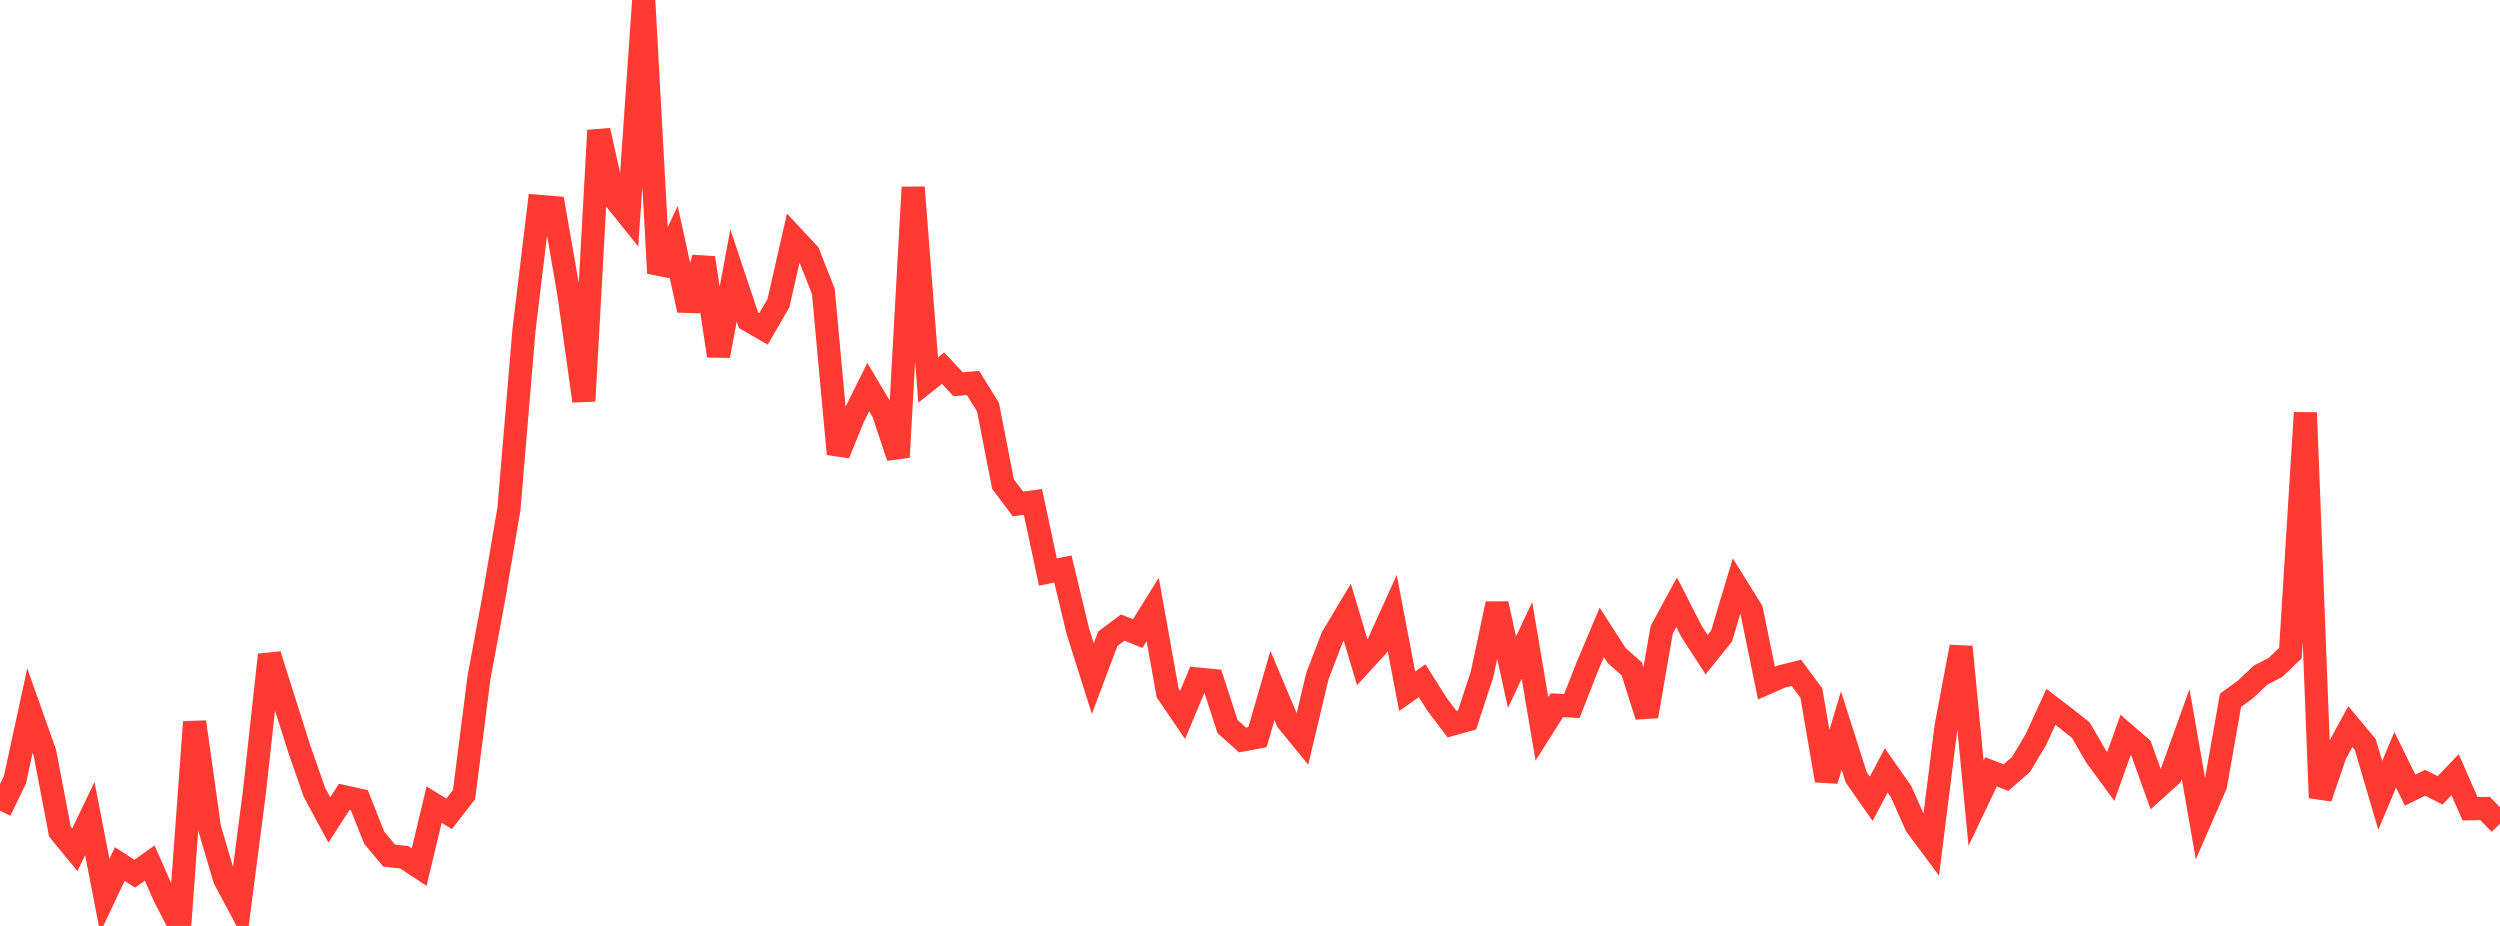 <?xml version="1.0" standalone="no"?>
<!DOCTYPE svg PUBLIC "-//W3C//DTD SVG 1.1//EN" "http://www.w3.org/Graphics/SVG/1.1/DTD/svg11.dtd">

<svg width="135" height="50" viewBox="0 0 135 50" preserveAspectRatio="none" 
  xmlns="http://www.w3.org/2000/svg"
  xmlns:xlink="http://www.w3.org/1999/xlink">


<polyline points="0.0, 43.778 0.808, 42.107 1.617, 38.372 2.425, 40.653 3.234, 44.9 4.042, 45.884 4.85, 44.199 5.659, 48.37 6.467, 46.659 7.275, 47.18 8.084, 46.606 8.892, 48.434 9.701, 50.0 10.509, 38.985 11.317, 44.729 12.126, 47.462 12.934, 48.976 13.743, 42.734 14.551, 35.36 15.359, 37.913 16.168, 40.463 16.976, 42.776 17.784, 44.277 18.593, 43.026 19.401, 43.203 20.21, 45.24 21.018, 46.206 21.826, 46.291 22.635, 46.825 23.443, 43.451 24.251, 43.947 25.06, 42.903 25.868, 36.571 26.677, 32.219 27.485, 27.463 28.293, 17.84 29.102, 11.145 29.91, 11.211 30.719, 15.858 31.527, 21.652 32.335, 7.043 33.144, 10.665 33.952, 11.673 34.76, 0.0 35.569, 14.752 36.377, 13.044 37.186, 16.75 37.994, 13.927 38.802, 19.215 39.611, 14.875 40.419, 17.293 41.228, 17.76 42.036, 16.371 42.844, 12.821 43.653, 13.688 44.461, 15.737 45.269, 24.515 46.078, 22.527 46.886, 20.903 47.695, 22.265 48.503, 24.686 49.311, 10.116 50.12, 20.524 50.928, 19.88 51.737, 20.748 52.545, 20.683 53.353, 21.989 54.162, 26.139 54.97, 27.212 55.778, 27.104 56.587, 30.89 57.395, 30.725 58.204, 34.085 59.012, 36.643 59.82, 34.494 60.629, 33.888 61.437, 34.212 62.246, 32.91 63.054, 37.418 63.862, 38.604 64.671, 36.668 65.479, 36.746 66.287, 39.235 67.096, 39.959 67.904, 39.806 68.713, 37.017 69.521, 38.933 70.329, 39.922 71.138, 36.511 71.946, 34.407 72.754, 33.057 73.563, 35.769 74.371, 34.887 75.18, 33.101 75.988, 37.327 76.796, 36.759 77.605, 38.041 78.413, 39.107 79.222, 38.878 80.03, 36.419 80.838, 32.602 81.647, 36.3 82.455, 34.581 83.263, 39.362 84.072, 38.084 84.88, 38.127 85.689, 36.065 86.497, 34.147 87.305, 35.404 88.114, 36.118 88.922, 38.676 89.731, 34.013 90.539, 32.521 91.347, 34.104 92.156, 35.353 92.964, 34.347 93.772, 31.652 94.581, 32.951 95.389, 36.889 96.198, 36.533 97.006, 36.332 97.814, 37.429 98.623, 42.146 99.431, 39.449 100.24, 41.984 101.048, 43.135 101.856, 41.602 102.665, 42.756 103.473, 44.577 104.281, 45.665 105.09, 39.227 105.898, 34.93 106.707, 43.373 107.515, 41.679 108.323, 41.99 109.132, 41.285 109.94, 39.936 110.749, 38.169 111.557, 38.787 112.365, 39.428 113.174, 40.825 113.982, 41.929 114.79, 39.667 115.599, 40.37 116.407, 42.616 117.216, 41.885 118.024, 39.64 118.832, 44.25 119.641, 42.39 120.449, 37.816 121.257, 37.226 122.066, 36.46 122.874, 36.042 123.683, 35.269 124.491, 22.286 125.299, 43.082 126.108, 40.72 126.916, 39.239 127.725, 40.205 128.533, 42.952 129.341, 41.03 130.15, 42.669 130.958, 42.269 131.766, 42.679 132.575, 41.832 133.383, 43.671 134.192, 43.658 135.0, 44.482" fill="none" stroke="#ff3a33" stroke-width="1.25"/>

</svg>